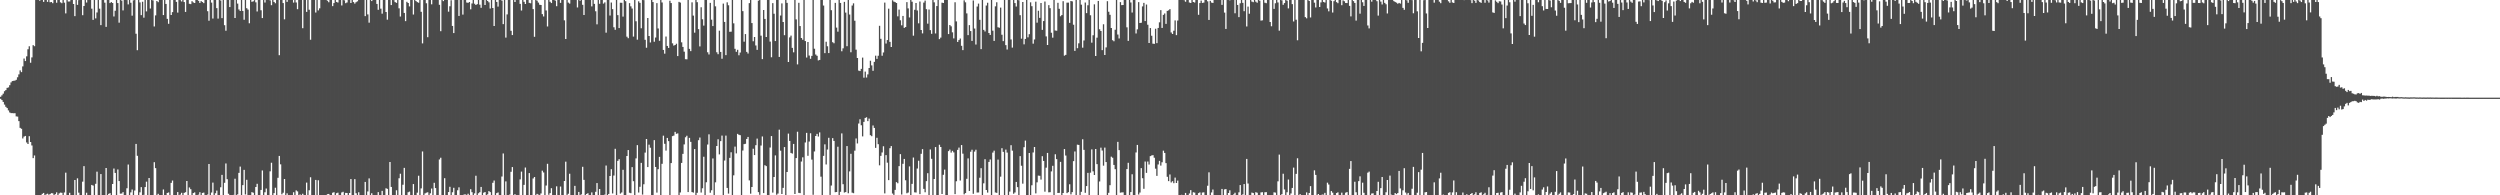 <svg xmlns="http://www.w3.org/2000/svg" width="1920" height="150"><path d="M0 74.329h1v1.566H0zM1 73.233h1v3.614H1zM2 71.947h1v6.345H2zM3 70.042h1v10.314H3zM4 69.168h1v12.854H4zM5 67.461h1v15.532H5zM6 67.099h1v17.684H6zM7 65.408h1v20.966H7zM8 63.277h1v23.594H8zM9 62.265h1v24.630H9zM10 62.043h1v24.960H10zM11 61.880h1v25.047H11zM12 61.267h1v28.125H12zM13 59.363h1v30.204H13zM14 57.120h1v35.930H14zM15 54.066h1v44.115H15zM16 55.387h1v43.539H16zM17 50.997h1v55.319H17zM18 44.952h1v59.943H18zM19 46.884h1v57.503H19zM20 43.238h1v66.191H20zM21 37.832h1v72.767H21zM22 35.543h1v69.064H22zM23 48.191h1v60.888H23zM24 44.057h1v67.645H24zM25 34.671h1v86.773H25zM26 35.497h1v83.891H26zM27 0.000h1v150.000H27zM28 0.000h1v150.000H28zM29 0.000h1v150.000H29zM30 0.515h1v149.485H30zM31 0.000h1v150.000H31zM32 0.000h1v148.856H32zM33 1.410h1v146.741H33zM34 0.000h1v150.000H34zM35 0.016h1v149.274H35zM36 1.421h1v147.324H36zM37 0.000h1v149.581H37zM38 1.723h1v147.352H38zM39 1.513h1v146.839H39zM40 2.472h1v146.013H40zM41 0.000h1v150.000H41zM42 0.000h1v149.135H42zM43 2.094h1v145.637H43zM44 0.000h1v150.000H44zM45 0.000h1v148.526H45zM46 1.804h1v146.118H46zM47 2.460h1v145.603H47zM48 0.000h1v150.000H48zM49 2.035h1v145.775H49zM50 10.300h1v122.321H50zM51 0.000h1v150.000H51zM52 1.183h1v148.817H52zM53 1.103h1v146.960H53zM54 0.000h1v150.000H54zM55 0.000h1v150.000H55zM56 3.081h1v146.919H56zM57 12.380h1v125.859H57zM58 0.000h1v150.000H58zM59 3.763h1v133.200H59zM60 0.080h1v147.903H60zM61 0.000h1v150.000H61zM62 0.000h1v150.000H62zM63 11.652h1v127.846H63zM64 4.603h1v122.975H64zM65 0.000h1v150.000H65zM66 1.936h1v146.100H66zM67 0.000h1v150.000H67zM68 0.000h1v150.000H68zM69 0.000h1v150.000H69zM70 6.665h1v135.344H70zM71 15.250h1v127.267H71zM72 0.000h1v150.000H72zM73 14.133h1v127.041H73zM74 9.565h1v122.257H74zM75 0.000h1v150.000H75zM76 6.658h1v143.115H76zM77 19.279h1v114.413H77zM78 0.000h1v150.000H78zM79 0.000h1v150.000H79zM80 2.046h1v147.954H80zM81 20.631h1v108.389H81zM82 0.000h1v150.000H82zM83 0.000h1v148.899H83zM84 2.348h1v146.001H84zM85 1.602h1v148.398H85zM86 2.319h1v138.988H86zM87 12.648h1v116.786H87zM88 8.244h1v124.584H88zM89 0.000h1v150.000H89zM90 2.351h1v127.786H90zM91 17.404h1v121.648H91zM92 0.000h1v148.748H92zM93 0.478h1v148.141H93zM94 7.986h1v139.572H94zM95 0.000h1v150.000H95zM96 0.000h1v150.000H96zM97 0.027h1v144.566H97zM98 3.371h1v123.016H98zM99 0.000h1v150.000H99zM100 2.122h1v145.656H100zM101 12.044h1v133.536H101zM102 0.275h1v149.725H102zM103 0.000h1v146.333H103zM104 25.923h1v84.600H104zM105 38.532h1v81.147H105zM106 0.000h1v150.000H106zM107 1.861h1v145.850H107zM108 11.611h1v132.124H108zM109 1.357h1v148.643H109zM110 13.559h1v136.116H110zM111 0.000h1v143.664H111zM112 8.773h1v130.751H112zM113 0.000h1v150.000H113zM114 0.000h1v136.715H114zM115 6.555h1v143.445H115zM116 0.000h1v150.000H116zM117 0.311h1v149.689H117zM118 20.316h1v104.230H118zM119 11.835h1v117.306H119zM120 0.762h1v149.238H120zM121 1.685h1v147.153H121zM122 0.000h1v150.000H122zM123 0.000h1v150.000H123zM124 0.000h1v150.000H124zM125 11.591h1v133.905H125zM126 0.000h1v150.000H126zM127 2.996h1v147.004H127zM128 14.500h1v133.665H128zM129 18.295h1v129.520H129zM130 0.000h1v150.000H130zM131 11.540h1v128.911H131zM132 9.313h1v129.359H132zM133 0.000h1v150.000H133zM134 0.000h1v150.000H134zM135 1.433h1v148.567H135zM136 9.679h1v137.853H136zM137 0.000h1v150.000H137zM138 0.119h1v149.332H138zM139 1.140h1v146.931H139zM140 0.000h1v150.000H140zM141 1.607h1v146.530H141zM142 9.169h1v138.430H142zM143 0.000h1v139.016H143zM144 0.000h1v150.000H144zM145 2.937h1v141.039H145zM146 3.177h1v142.131H146zM147 0.929h1v149.071H147zM148 1.868h1v146.404H148zM149 2.289h1v145.459H149zM150 0.000h1v150.000H150zM151 0.000h1v150.000H151zM152 0.591h1v148.938H152zM153 2.277h1v145.335H153zM154 0.861h1v149.139H154zM155 1.568h1v146.624H155zM156 2.428h1v145.473H156zM157 0.000h1v150.000H157zM158 0.000h1v150.000H158zM159 8.590h1v140.797H159zM160 15.930h1v110.027H160zM161 0.000h1v150.000H161zM162 2.012h1v145.866H162zM163 14.220h1v126.024H163zM164 0.000h1v150.000H164zM165 0.000h1v148.441H165zM166 6.253h1v140.112H166zM167 14.294h1v135.706H167zM168 0.000h1v150.000H168zM169 0.348h1v143.449H169zM170 13.943h1v120.339H170zM171 0.000h1v150.000H171zM172 19.334h1v121.053H172zM173 23.591h1v101.932H173zM174 0.000h1v137.606H174zM175 0.000h1v148.805H175zM176 5.404h1v144.596H176zM177 0.000h1v150.000H177zM178 0.000h1v150.000H178zM179 0.000h1v149.657H179zM180 13.836h1v123.449H180zM181 0.000h1v150.000H181zM182 2.774h1v146.526H182zM183 7.251h1v125.518H183zM184 8.469h1v119.487H184zM185 0.000h1v150.000H185zM186 8.416h1v133.770H186zM187 15.143h1v115.335H187zM188 0.000h1v149.357H188zM189 6.290h1v131.778H189zM190 7.397h1v142.603H190zM191 17.855h1v132.145H191zM192 0.000h1v150.000H192zM193 1.389h1v146.194H193zM194 1.030h1v146.995H194zM195 0.126h1v149.874H195zM196 1.806h1v141.831H196zM197 8.796h1v132.346H197zM198 0.000h1v150.000H198zM199 0.000h1v150.000H199zM200 7.871h1v137.984H200zM201 13.891h1v117.011H201zM202 0.000h1v150.000H202zM203 1.948h1v145.708H203zM204 0.000h1v144.786H204zM205 0.000h1v150.000H205zM206 0.000h1v150.000H206zM207 0.302h1v131.288H207zM208 3.985h1v121.018H208zM209 0.000h1v150.000H209zM210 1.467h1v146.855H210zM211 2.506h1v141.662H211zM212 0.000h1v150.000H212zM213 0.000h1v136.560H213zM214 42.380h1v77.400H214zM215 0.000h1v126.218H215zM216 0.000h1v149.236H216zM217 2.362h1v145.656H217zM218 14.843h1v122.618H218zM219 0.000h1v150.000H219zM220 1.435h1v147.066H220zM221 0.000h1v150.000H221zM222 0.000h1v150.000H222zM223 0.000h1v150.000H223zM224 0.000h1v150.000H224zM225 1.973h1v145.697H225zM226 0.000h1v150.000H226zM227 1.868h1v144.360H227zM228 7.066h1v139.909H228zM229 0.000h1v150.000H229zM230 0.000h1v149.334H230zM231 0.000h1v150.000H231zM232 21.648h1v127.119H232zM233 0.000h1v150.000H233zM234 0.000h1v149.995H234zM235 9.107h1v131.110H235zM236 0.000h1v150.000H236zM237 7.459h1v138.663H237zM238 30.524h1v105.617H238zM239 0.000h1v150.000H239zM240 0.000h1v150.000H240zM241 0.000h1v150.000H241zM242 9.645h1v128.535H242zM243 0.000h1v150.000H243zM244 8.009h1v130.449H244zM245 6.386h1v143.614H245zM246 0.000h1v150.000H246zM247 0.000h1v150.000H247zM248 0.000h1v150.000H248zM249 0.000h1v150.000H249zM250 0.000h1v150.000H250zM251 0.577h1v148.565H251zM252 1.733h1v147.192H252zM253 0.000h1v150.000H253zM254 0.000h1v149.799H254zM255 4.694h1v143.321H255zM256 2.369h1v145.237H256zM257 0.000h1v150.000H257zM258 1.483h1v146.899H258zM259 1.968h1v146.001H259zM260 0.000h1v150.000H260zM261 0.000h1v150.000H261zM262 4.195h1v143.600H262zM263 0.000h1v147.283H263zM264 0.266h1v149.734H264zM265 2.474h1v145.667H265zM266 1.884h1v146.336H266zM267 0.000h1v150.000H267zM268 0.000h1v148.206H268zM269 2.319h1v135.193H269zM270 0.000h1v150.000H270zM271 1.609h1v148.391H271zM272 2.788h1v134.777H272zM273 1.712h1v146.727H273zM274 1.009h1v148.991H274zM275 0.000h1v147.654H275zM276 0.000h1v150.000H276zM277 0.000h1v150.000H277zM278 0.000h1v149.895H278zM279 0.000h1v149.947H279zM280 12.401h1v127.329H280zM281 0.000h1v150.000H281zM282 11.050h1v135.997H282zM283 17.400h1v119.616H283zM284 0.000h1v149.769H284zM285 0.840h1v147.597H285zM286 0.000h1v150.000H286zM287 0.000h1v150.000H287zM288 0.000h1v150.000H288zM289 3.044h1v146.956H289zM290 7.542h1v140.025H290zM291 0.000h1v150.000H291zM292 6.638h1v143.362H292zM293 10.508h1v136.084H293zM294 0.000h1v150.000H294zM295 0.000h1v150.000H295zM296 9.201h1v135.381H296zM297 15.097h1v129.948H297zM298 0.000h1v150.000H298zM299 0.000h1v124.396H299zM300 3.909h1v139.634H300zM301 0.000h1v150.000H301zM302 0.085h1v149.915H302zM303 1.662h1v148.185H303zM304 2.216h1v143.932H304zM305 0.000h1v150.000H305zM306 6.420h1v130.476H306zM307 12.714h1v120.693H307zM308 0.000h1v150.000H308zM309 0.000h1v141.888H309zM310 9.938h1v118.965H310zM311 16.212h1v133.788H311zM312 1.385h1v148.615H312zM313 2.328h1v145.356H313zM314 4.921h1v142.241H314zM315 0.000h1v150.000H315zM316 0.000h1v150.000H316zM317 11.163h1v130.204H317zM318 0.000h1v150.000H318zM319 0.801h1v149.178H319zM320 1.659h1v146.303H320zM321 2.117h1v132.859H321zM322 0.000h1v150.000H322zM323 9.064h1v135.649H323zM324 33.346h1v82.992H324zM325 0.000h1v150.000H325zM326 0.000h1v148.526H326zM327 2.522h1v145.445H327zM328 28.580h1v119.076H328zM329 0.000h1v150.000H329zM330 0.000h1v148.487H330zM331 3.349h1v141.428H331zM332 0.000h1v150.000H332zM333 0.000h1v140.387H333zM334 0.000h1v144.413H334zM335 0.000h1v150.000H335zM336 0.000h1v150.000H336zM337 3.687h1v118.780H337zM338 23.971h1v97.166H338zM339 0.000h1v150.000H339zM340 0.865h1v149.135H340zM341 0.000h1v136.839H341zM342 0.000h1v150.000H342zM343 0.000h1v150.000H343zM344 8.942h1v138.583H344zM345 4.832h1v138.615H345zM346 0.188h1v149.812H346zM347 19.894h1v127.782H347zM348 25.374h1v118.833H348zM349 0.000h1v150.000H349zM350 0.000h1v150.000H350zM351 0.000h1v146.148H351zM352 12.254h1v131.609H352zM353 0.000h1v150.000H353zM354 0.000h1v150.000H354zM355 11.190h1v138.810H355zM356 0.000h1v149.339H356zM357 0.000h1v149.332H357zM358 1.955h1v147.940H358zM359 2.227h1v146.558H359zM360 1.529h1v148.471H360zM361 7.146h1v138.158H361zM362 2.673h1v144.921H362zM363 0.000h1v150.000H363zM364 2.868h1v145.653H364zM365 3.822h1v131.142H365zM366 3.163h1v146.837H366zM367 0.000h1v148.430H367zM368 3.573h1v144.024H368zM369 5.983h1v137.597H369zM370 0.000h1v150.000H370zM371 0.000h1v148.002H371zM372 3.857h1v143.621H372zM373 0.000h1v150.000H373zM374 0.707h1v148.576H374zM375 1.806h1v144.921H375zM376 6.541h1v141.025H376zM377 0.000h1v150.000H377zM378 6.123h1v134.253H378zM379 19.954h1v118.689H379zM380 0.000h1v150.000H380zM381 1.501h1v146.848H381zM382 5.070h1v142.747H382zM383 0.000h1v149.929H383zM384 0.000h1v150.000H384zM385 0.444h1v135.154H385zM386 18.549h1v99.329H386zM387 0.000h1v150.000H387zM388 28.871h1v110.426H388zM389 11.050h1v138.950H389zM390 0.000h1v150.000H390zM391 0.000h1v149.375H391zM392 23.671h1v108.277H392zM393 26.917h1v101.385H393zM394 0.000h1v150.000H394zM395 1.513h1v147.649H395zM396 0.000h1v150.000H396zM397 0.000h1v150.000H397zM398 0.000h1v150.000H398zM399 2.962h1v134.822H399zM400 8.098h1v123.696H400zM401 0.000h1v150.000H401zM402 1.380h1v140.611H402zM403 3.076h1v125.575H403zM404 0.000h1v150.000H404zM405 0.000h1v150.000H405zM406 2.216h1v130.707H406zM407 2.499h1v147.501H407zM408 0.000h1v150.000H408zM409 7.036h1v130.021H409zM410 28.262h1v107.677H410zM411 0.000h1v150.000H411zM412 0.515h1v148.382H412zM413 1.994h1v147.505H413zM414 3.632h1v146.368H414zM415 3.841h1v144.761H415zM416 10.851h1v120.204H416zM417 12.659h1v119.799H417zM418 0.000h1v150.000H418zM419 8.031h1v134.450H419zM420 20.320h1v105.495H420zM421 0.000h1v149.588H421zM422 1.341h1v146.963H422zM423 2.355h1v142.177H423zM424 0.000h1v150.000H424zM425 0.000h1v150.000H425zM426 0.476h1v149.524H426zM427 4.756h1v138.368H427zM428 0.000h1v150.000H428zM429 0.000h1v150.000H429zM430 2.195h1v141.044H430zM431 0.000h1v150.000H431zM432 0.000h1v150.000H432zM433 15.607h1v123.390H433zM434 29.954h1v94.225H434zM435 0.000h1v149.730H435zM436 2.010h1v146.786H436zM437 2.785h1v130.625H437zM438 0.000h1v150.000H438zM439 0.000h1v150.000H439zM440 0.000h1v150.000H440zM441 0.000h1v142.730H441zM442 0.000h1v150.000H442zM443 5.724h1v144.276H443zM444 0.000h1v147.384H444zM445 0.572h1v149.428H445zM446 0.000h1v149.300H446zM447 3.692h1v124.401H447zM448 11.506h1v126.608H448zM449 0.000h1v150.000H449zM450 0.000h1v148.922H450zM451 0.000h1v148.377H451zM452 0.000h1v150.000H452zM453 0.000h1v150.000H453zM454 4.889h1v142.854H454zM455 0.000h1v150.000H455zM456 2.966h1v147.034H456zM457 8.633h1v138.661H457zM458 18.674h1v121.914H458zM459 0.000h1v150.000H459zM460 2.907h1v142.243H460zM461 0.000h1v150.000H461zM462 0.000h1v150.000H462zM463 2.747h1v147.253H463zM464 1.826h1v147.608H464zM465 25.081h1v102.028H465zM466 0.000h1v150.000H466zM467 0.000h1v148.920H467zM468 11.916h1v123.255H468zM469 1.927h1v128.031H469zM470 7.029h1v141.573H470zM471 20.924h1v113.905H471zM472 22.881h1v91.410H472zM473 0.000h1v150.000H473zM474 11.636h1v111.902H474zM475 21.552h1v100.712H475zM476 2.122h1v146.539H476zM477 2.154h1v145.669H477zM478 12.746h1v117.640H478zM479 0.000h1v150.000H479zM480 0.909h1v149.091H480zM481 28.136h1v91.694H481zM482 29.324h1v85.914H482zM483 2.392h1v145.612H483zM484 4.864h1v143.513H484zM485 6.562h1v121.785H485zM486 28.107h1v111.037H486zM487 0.000h1v150.000H487zM488 16.317h1v105.321H488zM489 30.441h1v81.016H489zM490 1.032h1v146.809H490zM491 2.190h1v141.291H491zM492 21.716h1v103.351H492zM493 0.000h1v149.451H493zM494 0.089h1v141.435H494zM495 30.581h1v86.603H495zM496 36.683h1v70.082H496zM497 13.845h1v114.479H497zM498 27.640h1v83.458H498zM499 32.600h1v80.861H499zM500 0.000h1v150.000H500zM501 1.598h1v148.402H501zM502 32.043h1v75.575H502zM503 28.832h1v99.398H503zM504 2.419h1v145.482H504zM505 21.856h1v108.080H505zM506 31.316h1v89.149H506zM507 0.000h1v150.000H507zM508 1.891h1v123.904H508zM509 38.372h1v65.809H509zM510 41.208h1v69.213H510zM511 28.059h1v87.622H511zM512 35.268h1v70.668H512zM513 36.818h1v71.563H513zM514 0.577h1v149.423H514zM515 2.346h1v122.895H515zM516 33.286h1v71.252H516zM517 35.012h1v69.153H517zM518 34.568h1v66.681H518zM519 33.588h1v69.185H519zM520 43.073h1v59.375H520zM521 1.444h1v148.556H521zM522 1.987h1v145.816H522zM523 32.522h1v92.609H523zM524 36.024h1v82.131H524zM525 39.668h1v71.229H525zM526 45.486h1v59.920H526zM527 45.577h1v58.645H527zM528 0.000h1v147.526H528zM529 37.539h1v68.324H529zM530 39.276h1v69.673H530zM531 1.797h1v145.713H531zM532 12.005h1v135.910H532zM533 25.072h1v89.412H533zM534 0.000h1v150.000H534zM535 1.703h1v146.352H535zM536 22.394h1v85.276H536zM537 35.621h1v70.016H537zM538 5.587h1v142.271H538zM539 14.795h1v129.801H539zM540 19.675h1v100.707H540zM541 0.000h1v150.000H541zM542 0.000h1v140.000H542zM543 40.146h1v70.865H543zM544 41.821h1v61.327H544zM545 2.213h1v145.786H545zM546 15.111h1v131.037H546zM547 20.020h1v101.691H547zM548 0.000h1v150.000H548zM549 4.848h1v135.170H549zM550 40.137h1v71.966H550zM551 41.645h1v65.335H551zM552 23.557h1v95.040H552zM553 39.901h1v68.485H553zM554 45.119h1v59.020H554zM555 2.749h1v147.251H555zM556 16.864h1v106.416H556zM557 42.366h1v61.781H557zM558 1.810h1v142.504H558zM559 4.035h1v144.626H559zM560 24.447h1v96.802H560zM561 24.303h1v92.621H561zM562 0.000h1v150.000H562zM563 17.912h1v116.738H563zM564 37.475h1v75.111H564zM565 39.766h1v78.025H565zM566 38.267h1v64.562H566zM567 42.453h1v61.099H567zM568 40.347h1v63.470H568zM569 0.000h1v150.000H569zM570 8.562h1v107.065H570zM571 32.025h1v78.675H571zM572 26.138h1v84.280H572zM573 39.830h1v66.883H573zM574 41.121h1v64.058H574zM575 2.401h1v136.148H575zM576 0.000h1v148.737H576zM577 17.722h1v125.885H577zM578 31.689h1v82.534H578zM579 28.402h1v90.703H579zM580 34.911h1v76.610H580zM581 38.276h1v68.153H581zM582 0.510h1v147.050H582zM583 0.000h1v149.622H583zM584 27.388h1v84.385H584zM585 45.399h1v59.403H585zM586 7.681h1v140.586H586zM587 14.520h1v112.337H587zM588 28.411h1v99.165H588zM589 0.000h1v150.000H589zM590 0.000h1v150.000H590zM591 31.959h1v81.323H591zM592 43.993h1v60.499H592zM593 2.406h1v145.537H593zM594 10.540h1v125.392H594zM595 31.535h1v87.830H595zM596 0.000h1v149.574H596zM597 0.000h1v148.656H597zM598 43.737h1v55.857H598zM599 11.922h1v103.804H599zM600 2.616h1v146.363H600zM601 16.882h1v127.409H601zM602 27.058h1v85.875H602zM603 0.000h1v150.000H603zM604 2.188h1v129.901H604zM605 47.605h1v55.006H605zM606 28.702h1v79.519H606zM607 27.328h1v90.130H607zM608 36.786h1v81.204H608zM609 40.199h1v70.362H609zM610 0.000h1v148.968H610zM611 14.905h1v106.507H611zM612 49.480h1v51.675H612zM613 2.151h1v145.990H613zM614 20.034h1v128.288H614zM615 29.201h1v94.843H615zM616 30.503h1v90.320H616zM617 0.000h1v150.000H617zM618 31.522h1v77.874H618zM619 44.167h1v57.896H619zM620 32.254h1v87.384H620zM621 42.666h1v66.043H621zM622 45.142h1v57.217H622zM623 42.892h1v79.659H623zM624 0.000h1v149.588H624zM625 37.443h1v78.867H625zM626 41.876h1v62.568H626zM627 42.870h1v59.959H627zM628 46.397h1v58.437H628zM629 46.012h1v55.658H629zM630 0.000h1v135.699H630zM631 0.000h1v150.000H631zM632 4.234h1v115.484H632zM633 40.784h1v70.078H633zM634 32.048h1v94.260H634zM635 35.543h1v79.284H635zM636 40.734h1v65.104H636zM637 0.000h1v149.707H637zM638 7.823h1v134.685H638zM639 32.403h1v73.678H639zM640 33.213h1v75.033H640zM641 2.195h1v145.395H641zM642 21.183h1v126.295H642zM643 24.316h1v88.388H643zM644 0.000h1v150.000H644zM645 2.275h1v145.047H645zM646 39.359h1v63.081H646zM647 37.104h1v104.338H647zM648 1.433h1v146.427H648zM649 9.666h1v137.826H649zM650 35.463h1v76.731H650zM651 0.000h1v148.425H651zM652 11.135h1v120.476H652zM653 40.125h1v78.018H653zM654 4.266h1v143.697H654zM655 2.579h1v145.798H655zM656 15.903h1v99.794H656zM657 38.143h1v68.208H657zM658 44.536h1v65.624H658zM659 54.197h1v40.668H659zM660 54.597h1v36.986H660zM661 52.869h1v43.339H661zM662 44.220h1v60.533H662zM663 59.626h1v33.971H663zM664 54.977h1v35.603H664zM665 59.555h1v30.510H665zM666 57.145h1v35.903H666zM667 52.224h1v38.881H667zM668 46.637h1v57.205H668zM669 50.201h1v54.383H669zM670 54.355h1v42.000H670zM671 47.520h1v50.714H671zM672 42.755h1v70.810H672zM673 45.211h1v60.636H673zM674 42.826h1v67.936H674zM675 19.803h1v107.180H675zM676 29.807h1v89.874H676zM677 42.812h1v74.289H677zM678 40.308h1v72.044H678zM679 1.989h1v146.521H679zM680 33.435h1v85.727H680zM681 30.753h1v94.180H681zM682 6.658h1v131.691H682zM683 32.178h1v81.664H683zM684 36.097h1v76.075H684zM685 0.192h1v148.444H685zM686 1.227h1v148.462H686zM687 1.643h1v144.168H687zM688 2.298h1v137.583H688zM689 12.518h1v128.231H689zM690 7.363h1v120.222H690zM691 15.587h1v102.783H691zM692 19.478h1v129.934H692zM693 12.238h1v113.575H693zM694 21.405h1v100.648H694zM695 20.789h1v117.652H695zM696 1.614h1v146.800H696zM697 6.429h1v141.437H697zM698 13.438h1v114.353H698zM699 0.000h1v150.000H699zM700 1.321h1v139.890H700zM701 27.370h1v93.614H701zM702 7.539h1v140.149H702zM703 2.316h1v145.573H703zM704 8.025h1v121.433H704zM705 17.928h1v105.493H705zM706 1.163h1v147.906H706zM707 23.023h1v95.072H707zM708 25.660h1v88.874H708zM709 2.010h1v143.046H709zM710 0.444h1v147.228H710zM711 7.061h1v132.051H711zM712 18.153h1v114.857H712zM713 7.343h1v142.657H713zM714 23.142h1v91.639H714zM715 25.951h1v95.990H715zM716 0.000h1v150.000H716zM717 1.785h1v135.711H717zM718 25.697h1v87.239H718zM719 4.658h1v145.342H719zM720 0.000h1v150.000H720zM721 30.075h1v81.092H721zM722 28.853h1v84.042H722zM723 2.046h1v146.956H723zM724 2.328h1v131.941H724zM725 0.000h1v130.270H725zM726 0.000h1v150.000H726zM727 0.000h1v149.741H727zM728 26.170h1v89.901H728zM729 19.194h1v95.722H729zM730 20.226h1v96.949H730zM731 24.820h1v90.993H731zM732 29.485h1v87.560H732zM733 1.758h1v147.320H733zM734 16.436h1v122.765H734zM735 32.185h1v82.895H735zM736 30.791h1v82.573H736zM737 29.583h1v109.050H737zM738 35.175h1v76.221H738zM739 38.503h1v79.494H739zM740 0.261h1v148.991H740zM741 1.790h1v146.505H741zM742 10.293h1v127.034H742zM743 26.969h1v94.660H743zM744 19.327h1v127.313H744zM745 23.861h1v92.678H745zM746 31.414h1v83.596H746zM747 0.341h1v148.517H747zM748 21.918h1v94.525H748zM749 34.220h1v80.797H749zM750 5.026h1v142.843H750zM751 2.788h1v145.035H751zM752 15.202h1v121.284H752zM753 37.733h1v91.422H753zM754 0.000h1v150.000H754zM755 22.916h1v117.862H755zM756 24.156h1v98.125H756zM757 4.257h1v141.641H757zM758 2.101h1v145.830H758zM759 25.326h1v99.020H759zM760 26.804h1v95.683H760zM761 0.000h1v150.000H761zM762 23.550h1v93.639H762zM763 31.439h1v84.260H763zM764 4.852h1v142.957H764zM765 1.756h1v146.349H765zM766 20.929h1v101.641H766zM767 21.279h1v128.524H767zM768 5.832h1v129.842H768zM769 26.685h1v87.157H769zM770 31.567h1v85.047H770zM771 0.000h1v150.000H771zM772 34.678h1v80.236H772zM773 38.047h1v79.153H773zM774 0.000h1v150.000H774zM775 0.000h1v147.130H775zM776 30.293h1v81.197H776zM777 36.555h1v79.133H777zM778 0.000h1v148.801H778zM779 2.335h1v145.502H779zM780 5.006h1v134.722H780zM781 0.000h1v143.706H781zM782 0.185h1v149.815H782zM783 11.682h1v108.203H783zM784 29.702h1v97.576H784zM785 1.561h1v139.487H785zM786 34.069h1v78.988H786zM787 29.903h1v78.054H787zM788 0.000h1v150.000H788zM789 28.665h1v121.335H789zM790 26.278h1v91.220H790zM791 1.810h1v148.190H791zM792 4.742h1v137.558H792zM793 33.513h1v83.577H793zM794 30.327h1v82.573H794zM795 1.282h1v147.244H795zM796 17.413h1v122.619H796zM797 8.265h1v126.594H797zM798 13.735h1v121.293H798zM799 2.284h1v135.630H799zM800 22.913h1v97.047H800zM801 16.177h1v107.407H801zM802 1.186h1v146.006H802zM803 27.956h1v100.799H803zM804 34.557h1v82.905H804zM805 3.937h1v143.754H805zM806 6.283h1v141.346H806zM807 25.143h1v106.468H807zM808 28.905h1v98.439H808zM809 0.000h1v150.000H809zM810 23.456h1v95.033H810zM811 23.582h1v98.620H811zM812 2.151h1v146.072H812zM813 6.747h1v141.383H813zM814 12.495h1v111.799H814zM815 11.581h1v138.419H815zM816 0.902h1v147.336H816zM817 42.739h1v71.740H817zM818 42.128h1v77.306H818zM819 2.046h1v146.269H819zM820 2.005h1v145.560H820zM821 17.562h1v123.946H821zM822 0.758h1v148.558H822zM823 1.053h1v146.525H823zM824 18.974h1v104.754H824zM825 39.072h1v77.269H825zM826 0.000h1v150.000H826zM827 37.026h1v74.097H827zM828 33.277h1v78.052H828zM829 0.000h1v150.000H829zM830 3.561h1v143.765H830zM831 36.617h1v70.362H831zM832 31.064h1v84.042H832zM833 1.964h1v146.123H833zM834 10.085h1v132.822H834zM835 4.063h1v128.677H835zM836 0.000h1v150.000H836zM837 11.710h1v120.895H837zM838 32.778h1v81.959H838zM839 27.070h1v104.507H839zM840 3.339h1v131.069H840zM841 42.995h1v71.421H841zM842 28.915h1v97.134H842zM843 0.698h1v149.302H843zM844 22.462h1v116.899H844zM845 23.783h1v89.634H845zM846 38.516h1v77.116H846zM847 18.620h1v108.622H847zM848 42.245h1v71.133H848zM849 36.424h1v88.062H849zM850 0.927h1v149.073H850zM851 8.993h1v139.082H851zM852 11.385h1v130.845H852zM853 21.494h1v98.803H853zM854 30.849h1v90.314H854zM855 31.696h1v94.992H855zM856 22.849h1v107.105H856zM857 0.000h1v150.000H857zM858 26.502h1v82.431H858zM859 29.521h1v85.784H859zM860 1.614h1v146.363H860zM861 3.928h1v143.825H861zM862 3.845h1v143.854H862zM863 0.000h1v150.000H863zM864 0.000h1v150.000H864zM865 20.991h1v108.828H865zM866 31.407h1v93.607H866zM867 0.000h1v150.000H867zM868 1.897h1v145.617H868zM869 9.638h1v124.216H869zM870 0.000h1v150.000H870zM871 0.000h1v150.000H871zM872 25.692h1v91.412H872zM873 22.524h1v88.761H873zM874 1.653h1v147.775H874zM875 17.651h1v130.213H875zM876 17.443h1v111.673H876zM877 4.889h1v131.945H877zM878 2.225h1v142.767H878zM879 16.173h1v107.910H879zM880 3.486h1v129.288H880zM881 18.979h1v105.067H881zM882 33.014h1v93.365H882zM883 21.558h1v98.331H883zM884 27.427h1v91.973H884zM885 33.549h1v85.617H885zM886 33.696h1v87.427H886zM887 22.089h1v107.448H887zM888 33.108h1v101.937H888zM889 21.455h1v104.878H889zM890 17.157h1v106.388H890zM891 7.787h1v119.373H891zM892 21.437h1v103.195H892zM893 11.410h1v104.280H893zM894 10.345h1v107.127H894zM895 18.343h1v106.940H895zM896 8.361h1v127.411H896zM897 7.919h1v131.211H897zM898 7.001h1v127.013H898zM899 24.928h1v115.223H899zM900 26.095h1v113.067H900zM901 23.618h1v117.089H901zM902 15.674h1v120.730H902zM903 26.962h1v113.578H903zM904 15.745h1v122.976H904zM905 0.000h1v149.757H905zM906 0.000h1v150.000H906zM907 0.000h1v149.602H907zM908 0.000h1v150.000H908zM909 0.144h1v149.856H909zM910 1.355h1v146.805H910zM911 0.000h1v150.000H911zM912 0.000h1v150.000H912zM913 1.925h1v146.656H913zM914 2.287h1v143.747H914zM915 0.000h1v150.000H915zM916 1.554h1v146.102H916zM917 1.932h1v145.985H917zM918 0.000h1v150.000H918zM919 0.000h1v150.000H919zM920 11.353h1v136.965H920zM921 2.364h1v145.411H921zM922 0.453h1v149.547H922zM923 2.234h1v145.644H923zM924 2.019h1v145.699H924zM925 0.000h1v150.000H925zM926 0.000h1v150.000H926zM927 1.028h1v141.611H927zM928 15.328h1v117.013H928zM929 0.671h1v149.329H929zM930 2.014h1v145.814H930zM931 2.238h1v143.346H931zM932 0.000h1v150.000H932zM933 0.000h1v150.000H933zM934 0.000h1v150.000H934zM935 0.000h1v150.000H935zM936 0.000h1v150.000H936zM937 0.000h1v150.000H937zM938 3.726h1v141.357H938zM939 0.000h1v150.000H939zM940 9.700h1v135.766H940zM941 22.218h1v122.976H941zM942 0.000h1v150.000H942zM943 0.000h1v148.219H943zM944 0.272h1v145.891H944zM945 0.000h1v150.000H945zM946 0.000h1v150.000H946zM947 0.000h1v149.320H947zM948 10.183h1v137.819H948zM949 0.000h1v150.000H949zM950 3.790h1v146.210H950zM951 13.168h1v134.569H951zM952 2.515h1v139.609H952zM953 0.000h1v150.000H953zM954 2.193h1v147.100H954zM955 8.604h1v132.772H955zM956 0.000h1v150.000H956zM957 20.302h1v101.758H957zM958 5.072h1v135.903H958zM959 10.540h1v139.460H959zM960 0.000h1v150.000H960zM961 1.247h1v146.645H961zM962 1.707h1v146.574H962zM963 0.000h1v150.000H963zM964 1.261h1v146.358H964zM965 2.124h1v145.901H965zM966 0.000h1v150.000H966zM967 0.506h1v149.494H967zM968 15.802h1v131.941H968zM969 15.603h1v132.017H969zM970 0.000h1v150.000H970zM971 2.103h1v145.555H971zM972 2.477h1v145.088H972zM973 0.000h1v150.000H973zM974 0.000h1v150.000H974zM975 16.896h1v133.028H975zM976 20.151h1v129.849H976zM977 0.000h1v150.000H977zM978 6.814h1v140.904H978zM979 2.518h1v145.413H979zM980 0.000h1v150.000H980zM981 1.881h1v137.368H981zM982 23.566h1v95.184H982zM983 0.000h1v150.000H983zM984 0.279h1v148.862H984zM985 3.683h1v129.757H985zM986 2.364h1v143.168H986zM987 0.000h1v150.000H987zM988 0.515h1v147.166H988zM989 6.461h1v131.446H989zM990 0.000h1v150.000H990zM991 0.000h1v148.585H991zM992 3.181h1v141.167H992zM993 16.479h1v112.257H993zM994 0.000h1v150.000H994zM995 15.163h1v118.368H995zM996 30.913h1v90.616H996zM997 0.000h1v150.000H997zM998 0.000h1v149.071H998zM999 0.000h1v150.000H999zM1000 0.000h1v150.000H1000zM1001 0.000h1v150.000H1001zM1002 13.147h1v136.853H1002zM1003 14.099h1v133.644H1003zM1004 0.000h1v150.000H1004zM1005 0.719h1v147.485H1005zM1006 13.403h1v129.565H1006zM1007 0.000h1v150.000H1007zM1008 0.000h1v150.000H1008zM1009 2.035h1v128.798H1009zM1010 5.717h1v128.606H1010zM1011 0.000h1v150.000H1011zM1012 0.000h1v148.968H1012zM1013 5.372h1v144.628H1013zM1014 1.826h1v148.174H1014zM1015 0.000h1v149.393H1015zM1016 1.492h1v148.080H1016zM1017 1.925h1v146.184H1017zM1018 0.000h1v150.000H1018zM1019 6.498h1v133.811H1019zM1020 8.686h1v133.049H1020zM1021 0.000h1v150.000H1021zM1022 0.581h1v146.146H1022zM1023 9.652h1v138.329H1023zM1024 0.927h1v149.073H1024zM1025 0.000h1v150.000H1025zM1026 1.657h1v146.640H1026zM1027 2.458h1v145.230H1027zM1028 0.000h1v150.000H1028zM1029 0.000h1v150.000H1029zM1030 3.969h1v143.978H1030zM1031 0.325h1v149.675H1031zM1032 0.964h1v148.679H1032zM1033 2.289h1v145.674H1033zM1034 2.344h1v145.180H1034zM1035 0.000h1v150.000H1035zM1036 4.516h1v125.182H1036zM1037 12.586h1v111.110H1037zM1038 0.000h1v150.000H1038zM1039 0.872h1v148.881H1039zM1040 2.277h1v137.304H1040zM1041 15.804h1v131.850H1041zM1042 0.000h1v150.000H1042zM1043 0.000h1v139.128H1043zM1044 10.517h1v124.928H1044zM1045 0.000h1v150.000H1045zM1046 1.726h1v138.583H1046zM1047 4.548h1v143.539H1047zM1048 0.000h1v150.000H1048zM1049 0.000h1v150.000H1049zM1050 19.565h1v113.030H1050zM1051 21.787h1v109.998H1051zM1052 0.000h1v150.000H1052zM1053 1.298h1v147.356H1053zM1054 0.000h1v148.412H1054zM1055 0.000h1v150.000H1055zM1056 0.000h1v150.000H1056zM1057 0.918h1v145.754H1057zM1058 11.959h1v127.679H1058zM1059 0.000h1v150.000H1059zM1060 1.206h1v143.282H1060zM1061 3.438h1v132.492H1061zM1062 0.000h1v150.000H1062zM1063 2.216h1v147.784H1063zM1064 3.255h1v144.395H1064zM1065 10.339h1v127.917H1065zM1066 0.000h1v150.000H1066zM1067 0.000h1v134.843H1067zM1068 0.000h1v149.508H1068zM1069 0.000h1v150.000H1069zM1070 0.890h1v148.856H1070zM1071 1.483h1v146.780H1071zM1072 2.053h1v147.057H1072zM1073 2.868h1v145.388H1073zM1074 2.238h1v129.036H1074zM1075 2.783h1v141.978H1075zM1076 0.000h1v150.000H1076zM1077 6.029h1v140.130H1077zM1078 7.512h1v121.650H1078zM1079 0.000h1v147.864H1079zM1080 0.277h1v149.153H1080zM1081 2.140h1v146.040H1081zM1082 0.000h1v150.000H1082zM1083 0.000h1v150.000H1083zM1084 0.089h1v144.871H1084zM1085 10.169h1v118.002H1085zM1086 0.000h1v150.000H1086zM1087 0.000h1v150.000H1087zM1088 8.709h1v139.302H1088zM1089 29.162h1v103.031H1089zM1090 0.000h1v150.000H1090zM1091 39.448h1v90.836H1091zM1092 32.909h1v84.532H1092zM1093 0.146h1v149.854H1093zM1094 0.000h1v147.697H1094zM1095 10.318h1v137.153H1095zM1096 21.515h1v128.485H1096zM1097 0.000h1v150.000H1097zM1098 0.000h1v150.000H1098zM1099 0.000h1v150.000H1099zM1100 0.000h1v150.000H1100zM1101 2.062h1v137.995H1101zM1102 0.000h1v150.000H1102zM1103 0.000h1v150.000H1103zM1104 0.000h1v150.000H1104zM1105 1.266h1v135.768H1105zM1106 2.447h1v130.208H1106zM1107 0.000h1v150.000H1107zM1108 0.000h1v149.474H1108zM1109 0.000h1v150.000H1109zM1110 0.000h1v150.000H1110zM1111 0.000h1v150.000H1111zM1112 1.044h1v147.063H1112zM1113 2.131h1v145.454H1113zM1114 0.000h1v150.000H1114zM1115 1.918h1v145.843H1115zM1116 2.296h1v136.294H1116zM1117 0.000h1v150.000H1117zM1118 0.000h1v147.592H1118zM1119 0.000h1v150.000H1119zM1120 0.000h1v150.000H1120zM1121 0.000h1v150.000H1121zM1122 0.000h1v150.000H1122zM1123 0.000h1v147.878H1123zM1124 0.117h1v149.883H1124zM1125 0.000h1v150.000H1125zM1126 0.000h1v149.197H1126zM1127 0.000h1v150.000H1127zM1128 0.000h1v150.000H1128zM1129 0.110h1v148.899H1129zM1130 2.401h1v145.846H1130zM1131 0.000h1v150.000H1131zM1132 0.524h1v148.766H1132zM1133 2.200h1v145.459H1133zM1134 0.000h1v150.000H1134zM1135 0.355h1v149.645H1135zM1136 1.577h1v146.571H1136zM1137 2.200h1v145.489H1137zM1138 0.000h1v150.000H1138zM1139 0.000h1v149.263H1139zM1140 2.113h1v145.965H1140zM1141 0.000h1v150.000H1141zM1142 0.309h1v149.352H1142zM1143 1.994h1v141.847H1143zM1144 0.000h1v150.000H1144zM1145 0.000h1v150.000H1145zM1146 9.512h1v125.328H1146zM1147 9.945h1v120.757H1147zM1148 0.304h1v149.696H1148zM1149 1.371h1v146.878H1149zM1150 2.403h1v145.601H1150zM1151 0.948h1v149.052H1151zM1152 1.144h1v146.715H1152zM1153 3.506h1v144.063H1153zM1154 21.778h1v128.222H1154zM1155 0.000h1v150.000H1155zM1156 13.934h1v115.637H1156zM1157 4.248h1v122.414H1157zM1158 0.000h1v150.000H1158zM1159 1.751h1v143.964H1159zM1160 25.626h1v101.293H1160zM1161 33.788h1v90.874H1161zM1162 0.000h1v150.000H1162zM1163 1.270h1v147.411H1163zM1164 0.000h1v150.000H1164zM1165 0.000h1v150.000H1165zM1166 0.000h1v150.000H1166zM1167 12.401h1v135.386H1167zM1168 0.000h1v142.694H1168zM1169 0.000h1v150.000H1169zM1170 18.086h1v121.463H1170zM1171 19.249h1v117.613H1171zM1172 0.000h1v150.000H1172zM1173 2.525h1v144.392H1173zM1174 26.894h1v98.279H1174zM1175 0.000h1v145.116H1175zM1176 12.128h1v115.452H1176zM1177 3.724h1v142.472H1177zM1178 28.182h1v108.078H1178zM1179 0.000h1v150.000H1179zM1180 0.000h1v150.000H1180zM1181 1.735h1v147.542H1181zM1182 0.000h1v150.000H1182zM1183 0.000h1v150.000H1183zM1184 4.738h1v140.824H1184zM1185 8.041h1v135.846H1185zM1186 0.000h1v150.000H1186zM1187 6.857h1v140.591H1187zM1188 6.919h1v136.306H1188zM1189 0.000h1v150.000H1189zM1190 0.407h1v148.254H1190zM1191 5.571h1v142.062H1191zM1192 0.000h1v150.000H1192zM1193 0.000h1v150.000H1193zM1194 8.114h1v139.169H1194zM1195 12.092h1v119.265H1195zM1196 0.000h1v150.000H1196zM1197 0.682h1v148.130H1197zM1198 2.177h1v145.564H1198zM1199 0.000h1v150.000H1199zM1200 0.000h1v150.000H1200zM1201 5.965h1v119.606H1201zM1202 23.566h1v98.153H1202zM1203 0.000h1v150.000H1203zM1204 2.495h1v145.290H1204zM1205 2.417h1v145.459H1205zM1206 2.374h1v147.626H1206zM1207 0.000h1v150.000H1207zM1208 0.000h1v149.094H1208zM1209 15.559h1v122.339H1209zM1210 0.000h1v150.000H1210zM1211 3.438h1v143.024H1211zM1212 17.015h1v132.985H1212zM1213 0.000h1v150.000H1213zM1214 11.405h1v138.595H1214zM1215 14.971h1v112.925H1215zM1216 21.664h1v128.336H1216zM1217 0.000h1v148.533H1217zM1218 2.172h1v146.601H1218zM1219 0.000h1v150.000H1219zM1220 0.000h1v150.000H1220zM1221 5.779h1v144.221H1221zM1222 1.870h1v145.624H1222zM1223 0.000h1v150.000H1223zM1224 1.623h1v148.377H1224zM1225 16.997h1v121.950H1225zM1226 14.426h1v125.802H1226zM1227 0.000h1v150.000H1227zM1228 2.165h1v144.823H1228zM1229 16.653h1v127.659H1229zM1230 0.000h1v150.000H1230zM1231 0.000h1v148.368H1231zM1232 2.790h1v145.063H1232zM1233 29.317h1v117.956H1233zM1234 0.000h1v150.000H1234zM1235 1.202h1v148.636H1235zM1236 0.723h1v147.592H1236zM1237 0.000h1v150.000H1237zM1238 2.062h1v146.235H1238zM1239 6.072h1v141.641H1239zM1240 0.000h1v150.000H1240zM1241 0.000h1v150.000H1241zM1242 2.946h1v142.412H1242zM1243 13.019h1v122.518H1243zM1244 0.000h1v150.000H1244zM1245 1.948h1v146.210H1245zM1246 7.766h1v139.815H1246zM1247 0.000h1v150.000H1247zM1248 0.000h1v150.000H1248zM1249 1.904h1v148.096H1249zM1250 6.846h1v140.872H1250zM1251 0.000h1v150.000H1251zM1252 1.215h1v146.571H1252zM1253 2.168h1v145.864H1253zM1254 0.000h1v150.000H1254zM1255 0.000h1v149.444H1255zM1256 16.761h1v115.033H1256zM1257 18.368h1v121.234H1257zM1258 1.165h1v148.835H1258zM1259 1.044h1v146.944H1259zM1260 4.763h1v143.024H1260zM1261 0.000h1v150.000H1261zM1262 1.831h1v145.505H1262zM1263 0.000h1v149.206H1263zM1264 0.000h1v150.000H1264zM1265 0.000h1v150.000H1265zM1266 0.094h1v149.906H1266zM1267 16.203h1v127.137H1267zM1268 0.000h1v150.000H1268zM1269 4.179h1v130.865H1269zM1270 9.281h1v115.209H1270zM1271 0.000h1v150.000H1271zM1272 0.254h1v148.624H1272zM1273 0.799h1v149.201H1273zM1274 0.000h1v150.000H1274zM1275 0.000h1v150.000H1275zM1276 0.671h1v149.329H1276zM1277 13.843h1v115.349H1277zM1278 1.705h1v148.295H1278zM1279 0.348h1v140.071H1279zM1280 8.070h1v124.898H1280zM1281 2.543h1v130.073H1281zM1282 0.000h1v150.000H1282zM1283 4.733h1v135.406H1283zM1284 16.795h1v125.752H1284zM1285 1.176h1v148.824H1285zM1286 11.950h1v130.311H1286zM1287 0.481h1v146.358H1287zM1288 0.000h1v150.000H1288zM1289 0.000h1v150.000H1289zM1290 0.829h1v148.590H1290zM1291 0.000h1v148.469H1291zM1292 0.000h1v150.000H1292zM1293 1.472h1v143.683H1293zM1294 2.149h1v139.464H1294zM1295 0.000h1v150.000H1295zM1296 0.000h1v150.000H1296zM1297 6.459h1v134.818H1297zM1298 2.493h1v130.508H1298zM1299 1.410h1v148.590H1299zM1300 2.113h1v145.978H1300zM1301 0.000h1v147.418H1301zM1302 0.000h1v150.000H1302zM1303 0.000h1v150.000H1303zM1304 0.000h1v146.523H1304zM1305 2.483h1v145.216H1305zM1306 0.000h1v150.000H1306zM1307 1.405h1v147.395H1307zM1308 14.889h1v130.778H1308zM1309 0.000h1v150.000H1309zM1310 0.000h1v149.842H1310zM1311 19.286h1v107.056H1311zM1312 0.000h1v150.000H1312zM1313 0.000h1v149.036H1313zM1314 11.325h1v137.107H1314zM1315 6.519h1v141.229H1315zM1316 0.000h1v150.000H1316zM1317 0.000h1v147.610H1317zM1318 0.000h1v150.000H1318zM1319 0.000h1v150.000H1319zM1320 0.000h1v150.000H1320zM1321 0.000h1v148.336H1321zM1322 1.941h1v136.093H1322zM1323 0.000h1v150.000H1323zM1324 10.206h1v137.533H1324zM1325 10.570h1v129.993H1325zM1326 0.000h1v150.000H1326zM1327 0.000h1v150.000H1327zM1328 1.939h1v148.061H1328zM1329 0.000h1v150.000H1329zM1330 0.000h1v150.000H1330zM1331 0.158h1v149.842H1331zM1332 1.520h1v146.162H1332zM1333 0.000h1v150.000H1333zM1334 8.501h1v122.559H1334zM1335 14.820h1v115.383H1335zM1336 0.000h1v150.000H1336zM1337 0.000h1v150.000H1337zM1338 0.000h1v150.000H1338zM1339 0.000h1v146.315H1339zM1340 0.000h1v150.000H1340zM1341 0.591h1v128.137H1341zM1342 3.383h1v146.617H1342zM1343 0.000h1v150.000H1343zM1344 0.000h1v150.000H1344zM1345 0.000h1v150.000H1345zM1346 1.138h1v148.151H1346zM1347 0.000h1v150.000H1347zM1348 0.284h1v148.489H1348zM1349 1.707h1v146.599H1349zM1350 0.000h1v150.000H1350zM1351 0.000h1v148.910H1351zM1352 2.051h1v144.351H1352zM1353 2.300h1v138.057H1353zM1354 0.000h1v150.000H1354zM1355 2.145h1v145.894H1355zM1356 2.005h1v145.848H1356zM1357 0.000h1v150.000H1357zM1358 0.000h1v150.000H1358zM1359 2.662h1v146.665H1359zM1360 0.000h1v147.862H1360zM1361 0.570h1v147.924H1361zM1362 1.897h1v146.294H1362zM1363 1.808h1v146.049H1363zM1364 0.000h1v150.000H1364zM1365 0.000h1v145.507H1365zM1366 6.503h1v134.511H1366zM1367 0.000h1v150.000H1367zM1368 1.417h1v146.699H1368zM1369 2.200h1v145.447H1369zM1370 1.994h1v145.889H1370zM1371 0.000h1v150.000H1371zM1372 0.000h1v150.000H1372zM1373 0.904h1v149.096H1373zM1374 0.000h1v150.000H1374zM1375 0.000h1v149.068H1375zM1376 0.000h1v150.000H1376zM1377 4.692h1v130.785H1377zM1378 0.000h1v150.000H1378zM1379 3.021h1v133.962H1379zM1380 2.419h1v131.698H1380zM1381 0.000h1v150.000H1381zM1382 0.774h1v147.629H1382zM1383 0.778h1v148.061H1383zM1384 0.000h1v150.000H1384zM1385 0.000h1v150.000H1385zM1386 9.240h1v139.277H1386zM1387 4.060h1v143.596H1387zM1388 0.000h1v150.000H1388zM1389 1.680h1v148.320H1389zM1390 10.341h1v137.043H1390zM1391 0.000h1v150.000H1391zM1392 0.000h1v150.000H1392zM1393 15.342h1v123.978H1393zM1394 16.821h1v128.776H1394zM1395 0.000h1v150.000H1395zM1396 0.000h1v150.000H1396zM1397 19.569h1v117.759H1397zM1398 0.000h1v150.000H1398zM1399 0.167h1v149.137H1399zM1400 1.291h1v147.290H1400zM1401 2.202h1v145.290H1401zM1402 0.000h1v150.000H1402zM1403 10.451h1v137.073H1403zM1404 15.282h1v132.559H1404zM1405 0.000h1v150.000H1405zM1406 2.504h1v144.971H1406zM1407 2.028h1v141.204H1407zM1408 0.847h1v149.153H1408zM1409 0.000h1v147.853H1409zM1410 2.245h1v145.418H1410zM1411 2.312h1v145.189H1411zM1412 0.000h1v150.000H1412zM1413 0.000h1v150.000H1413zM1414 9.277h1v138.485H1414zM1415 1.957h1v148.043H1415zM1416 0.648h1v149.352H1416zM1417 2.335h1v141.840H1417zM1418 5.544h1v141.971H1418zM1419 0.000h1v150.000H1419zM1420 9.096h1v124.642H1420zM1421 25.751h1v107.366H1421zM1422 0.000h1v150.000H1422zM1423 1.607h1v146.255H1423zM1424 2.197h1v145.669H1424zM1425 5.257h1v142.804H1425zM1426 0.000h1v150.000H1426zM1427 2.003h1v147.997H1427zM1428 22.307h1v106.235H1428zM1429 0.000h1v150.000H1429zM1430 0.000h1v138.736H1430zM1431 0.252h1v149.748H1431zM1432 0.000h1v150.000H1432zM1433 0.000h1v150.000H1433zM1434 29.512h1v103.372H1434zM1435 33.220h1v91.158H1435zM1436 0.000h1v150.000H1436zM1437 1.311h1v145.271H1437zM1438 0.000h1v150.000H1438zM1439 0.000h1v150.000H1439zM1440 0.000h1v150.000H1440zM1441 7.940h1v136.523H1441zM1442 18.089h1v128.586H1442zM1443 0.998h1v149.002H1443zM1444 21.215h1v121.932H1444zM1445 19.986h1v124.241H1445zM1446 0.000h1v150.000H1446zM1447 0.000h1v150.000H1447zM1448 1.263h1v132.568H1448zM1449 4.472h1v144.399H1449zM1450 0.000h1v150.000H1450zM1451 0.000h1v150.000H1451zM1452 14.500h1v133.694H1452zM1453 0.000h1v150.000H1453zM1454 0.000h1v149.819H1454zM1455 0.689h1v147.892H1455zM1456 0.000h1v150.000H1456zM1457 0.000h1v150.000H1457zM1458 2.781h1v144.871H1458zM1459 18.468h1v129.041H1459zM1460 0.000h1v150.000H1460zM1461 5.026h1v139.870H1461zM1462 10.616h1v131.442H1462zM1463 0.000h1v150.000H1463zM1464 0.000h1v148.537H1464zM1465 2.325h1v145.800H1465zM1466 2.232h1v145.290H1466zM1467 0.000h1v150.000H1467zM1468 0.751h1v149.135H1468zM1469 2.447h1v138.123H1469zM1470 0.000h1v150.000H1470zM1471 1.398h1v147.551H1471zM1472 2.131h1v144.907H1472zM1473 2.911h1v144.674H1473zM1474 0.000h1v150.000H1474zM1475 9.121h1v127.986H1475zM1476 14.271h1v114.722H1476zM1477 0.000h1v150.000H1477zM1478 1.712h1v147.283H1478zM1479 16.612h1v131.582H1479zM1480 2.257h1v147.743H1480zM1481 0.000h1v150.000H1481zM1482 1.998h1v138.164H1482zM1483 13.394h1v124.113H1483zM1484 0.000h1v150.000H1484zM1485 19.249h1v113.314H1485zM1486 0.000h1v147.143H1486zM1487 0.000h1v150.000H1487zM1488 0.000h1v150.000H1488zM1489 12.817h1v117.622H1489zM1490 14.923h1v107.519H1490zM1491 0.000h1v150.000H1491zM1492 0.735h1v148.048H1492zM1493 0.000h1v150.000H1493zM1494 0.000h1v150.000H1494zM1495 0.343h1v149.657H1495zM1496 9.558h1v132.646H1496zM1497 5.706h1v134.935H1497zM1498 1.447h1v148.553H1498zM1499 5.754h1v128.201H1499zM1500 8.590h1v118.526H1500zM1501 0.000h1v150.000H1501zM1502 0.760h1v146.564H1502zM1503 19.274h1v128.396H1503zM1504 22.277h1v127.723H1504zM1505 0.000h1v147.585H1505zM1506 0.000h1v149.274H1506zM1507 4.321h1v140.401H1507zM1508 0.000h1v150.000H1508zM1509 0.032h1v149.938H1509zM1510 0.401h1v147.812H1510zM1511 0.000h1v147.988H1511zM1512 1.822h1v145.930H1512zM1513 6.612h1v138.679H1513zM1514 5.827h1v141.987H1514zM1515 0.000h1v150.000H1515zM1516 3.149h1v126.042H1516zM1517 13.243h1v110.393H1517zM1518 0.000h1v149.515H1518zM1519 0.000h1v148.734H1519zM1520 1.655h1v146.246H1520zM1521 0.000h1v150.000H1521zM1522 0.000h1v150.000H1522zM1523 2.527h1v138.340H1523zM1524 11.776h1v110.194H1524zM1525 0.000h1v150.000H1525zM1526 0.000h1v148.347H1526zM1527 2.307h1v145.461H1527zM1528 0.000h1v150.000H1528zM1529 0.000h1v150.000H1529zM1530 23.609h1v107.540H1530zM1531 23.817h1v88.359H1531zM1532 0.000h1v150.000H1532zM1533 1.614h1v145.528H1533zM1534 2.467h1v143.770H1534zM1535 0.000h1v150.000H1535zM1536 0.000h1v150.000H1536zM1537 0.000h1v150.000H1537zM1538 0.000h1v149.270H1538zM1539 0.000h1v150.000H1539zM1540 0.000h1v148.082H1540zM1541 0.712h1v149.288H1541zM1542 0.000h1v150.000H1542zM1543 0.000h1v150.000H1543zM1544 1.572h1v146.146H1544zM1545 6.283h1v143.509H1545zM1546 0.000h1v150.000H1546zM1547 0.000h1v150.000H1547zM1548 0.000h1v150.000H1548zM1549 0.000h1v150.000H1549zM1550 0.000h1v150.000H1550zM1551 2.165h1v139.798H1551zM1552 0.000h1v150.000H1552zM1553 0.000h1v150.000H1553zM1554 9.966h1v123.126H1554zM1555 31.174h1v116.842H1555zM1556 0.000h1v150.000H1556zM1557 10.194h1v138.254H1557zM1558 0.000h1v150.000H1558zM1559 0.000h1v150.000H1559zM1560 1.412h1v148.588H1560zM1561 0.000h1v147.942H1561zM1562 12.309h1v115.308H1562zM1563 0.000h1v150.000H1563zM1564 0.000h1v150.000H1564zM1565 0.000h1v149.664H1565zM1566 0.000h1v150.000H1566zM1567 0.000h1v150.000H1567zM1568 1.616h1v145.402H1568zM1569 9.986h1v136.331H1569zM1570 0.000h1v150.000H1570zM1571 1.920h1v146.159H1571zM1572 9.572h1v138.840H1572zM1573 0.000h1v150.000H1573zM1574 0.000h1v148.295H1574zM1575 2.154h1v145.669H1575zM1576 0.000h1v150.000H1576zM1577 0.000h1v150.000H1577zM1578 0.183h1v149.817H1578zM1579 1.900h1v145.821H1579zM1580 0.000h1v150.000H1580zM1581 1.891h1v146.548H1581zM1582 2.048h1v145.853H1582zM1583 0.000h1v150.000H1583zM1584 0.000h1v150.000H1584zM1585 2.703h1v144.811H1585zM1586 17.850h1v126.054H1586zM1587 0.000h1v150.000H1587zM1588 1.460h1v146.562H1588zM1589 2.232h1v145.509H1589zM1590 0.000h1v150.000H1590zM1591 0.000h1v148.949H1591zM1592 0.000h1v150.000H1592zM1593 2.472h1v146.079H1593zM1594 0.000h1v150.000H1594zM1595 0.000h1v147.560H1595zM1596 4.514h1v145.486H1596zM1597 0.000h1v150.000H1597zM1598 1.824h1v146.503H1598zM1599 2.355h1v141.231H1599zM1600 0.000h1v150.000H1600zM1601 0.000h1v150.000H1601zM1602 11.819h1v138.181H1602zM1603 0.000h1v150.000H1603zM1604 0.000h1v150.000H1604zM1605 0.453h1v147.546H1605zM1606 10.616h1v120.242H1606zM1607 0.000h1v148.492H1607zM1608 0.401h1v143.072H1608zM1609 21.746h1v121.193H1609zM1610 22.218h1v114.248H1610zM1611 0.000h1v150.000H1611zM1612 7.182h1v140.522H1612zM1613 16.209h1v131.410H1613zM1614 0.000h1v150.000H1614zM1615 1.559h1v148.293H1615zM1616 2.600h1v147.400H1616zM1617 25.843h1v124.157H1617zM1618 0.000h1v150.000H1618zM1619 0.023h1v149.233H1619zM1620 1.195h1v147.013H1620zM1621 0.000h1v150.000H1621zM1622 2.474h1v133.957H1622zM1623 2.076h1v132.289H1623zM1624 3.486h1v146.514H1624zM1625 0.000h1v150.000H1625zM1626 11.835h1v136.079H1626zM1627 22.293h1v108.563H1627zM1628 0.000h1v150.000H1628zM1629 2.181h1v145.697H1629zM1630 2.074h1v144.749H1630zM1631 0.000h1v150.000H1631zM1632 0.000h1v150.000H1632zM1633 0.000h1v148.119H1633zM1634 6.118h1v141.861H1634zM1635 0.000h1v150.000H1635zM1636 1.996h1v136.768H1636zM1637 2.181h1v145.480H1637zM1638 0.000h1v150.000H1638zM1639 0.000h1v150.000H1639zM1640 27.720h1v96.883H1640zM1641 15.269h1v134.731H1641zM1642 0.000h1v149.979H1642zM1643 2.168h1v146.070H1643zM1644 2.284h1v145.386H1644zM1645 0.000h1v150.000H1645zM1646 0.000h1v150.000H1646zM1647 0.000h1v146.640H1647zM1648 0.000h1v150.000H1648zM1649 0.000h1v150.000H1649zM1650 0.000h1v139.911H1650zM1651 9.048h1v118.697H1651zM1652 0.000h1v150.000H1652zM1653 6.807h1v142.131H1653zM1654 12.955h1v115.896H1654zM1655 0.000h1v150.000H1655zM1656 0.000h1v150.000H1656zM1657 0.000h1v150.000H1657zM1658 0.000h1v150.000H1658zM1659 0.000h1v150.000H1659zM1660 0.000h1v147.361H1660zM1661 2.243h1v145.466H1661zM1662 0.000h1v150.000H1662zM1663 6.638h1v139.064H1663zM1664 12.076h1v130.339H1664zM1665 0.000h1v150.000H1665zM1666 0.000h1v150.000H1666zM1667 13.797h1v127.846H1667zM1668 15.768h1v122.360H1668zM1669 0.000h1v150.000H1669zM1670 12.339h1v134.889H1670zM1671 2.543h1v147.457H1671zM1672 0.000h1v150.000H1672zM1673 0.000h1v150.000H1673zM1674 0.954h1v147.469H1674zM1675 0.726h1v147.608H1675zM1676 0.000h1v150.000H1676zM1677 7.306h1v140.533H1677zM1678 18.315h1v129.485H1678zM1679 2.648h1v147.352H1679zM1680 0.000h1v150.000H1680zM1681 20.865h1v127.109H1681zM1682 21.160h1v126.327H1682zM1683 0.000h1v148.471H1683zM1684 2.204h1v145.496H1684zM1685 2.213h1v145.555H1685zM1686 0.000h1v150.000H1686zM1687 0.000h1v150.000H1687zM1688 2.314h1v145.896H1688zM1689 2.364h1v145.697H1689zM1690 0.000h1v150.000H1690zM1691 1.904h1v146.546H1691zM1692 2.495h1v145.040H1692zM1693 0.000h1v150.000H1693zM1694 0.000h1v150.000H1694zM1695 19.322h1v126.288H1695zM1696 0.000h1v150.000H1696zM1697 0.000h1v149.453H1697zM1698 1.742h1v146.027H1698zM1699 2.229h1v145.299H1699zM1700 0.000h1v150.000H1700zM1701 5.209h1v134.754H1701zM1702 11.014h1v122.783H1702zM1703 0.000h1v150.000H1703zM1704 0.000h1v150.000H1704zM1705 0.332h1v141.002H1705zM1706 10.833h1v111.286H1706zM1707 0.000h1v150.000H1707zM1708 21.957h1v111.307H1708zM1709 17.901h1v111.364H1709zM1710 0.000h1v150.000H1710zM1711 0.842h1v147.794H1711zM1712 0.000h1v149.773H1712zM1713 0.000h1v150.000H1713zM1714 0.000h1v150.000H1714zM1715 2.284h1v145.322H1715zM1716 2.438h1v134.257H1716zM1717 0.000h1v149.995H1717zM1718 1.804h1v145.898H1718zM1719 6.164h1v135.978H1719zM1720 0.000h1v150.000H1720zM1721 0.000h1v150.000H1721zM1722 2.140h1v132.485H1722zM1723 9.512h1v116.990H1723zM1724 0.000h1v147.482H1724zM1725 22.309h1v113.182H1725zM1726 17.709h1v124.653H1726zM1727 0.000h1v150.000H1727zM1728 0.000h1v150.000H1728zM1729 0.565h1v149.435H1729zM1730 2.071h1v146.079H1730zM1731 0.696h1v149.304H1731zM1732 2.769h1v144.768H1732zM1733 16.875h1v130.632H1733zM1734 0.000h1v150.000H1734zM1735 0.000h1v144.763H1735zM1736 18.159h1v115.081H1736zM1737 0.000h1v145.740H1737zM1738 0.000h1v148.892H1738zM1739 2.248h1v145.832H1739zM1740 0.000h1v150.000H1740zM1741 0.000h1v150.000H1741zM1742 0.000h1v150.000H1742zM1743 12.767h1v116.093H1743zM1744 0.000h1v149.808H1744zM1745 0.000h1v148.869H1745zM1746 1.431h1v146.654H1746zM1747 2.140h1v145.482H1747zM1748 0.000h1v150.000H1748zM1749 12.875h1v136.146H1749zM1750 16.679h1v129.137H1750zM1751 0.103h1v149.897H1751zM1752 0.913h1v146.768H1752zM1753 2.323h1v145.452H1753zM1754 15.120h1v132.520H1754zM1755 0.000h1v150.000H1755zM1756 0.000h1v150.000H1756zM1757 0.000h1v150.000H1757zM1758 0.000h1v150.000H1758zM1759 2.419h1v139.496H1759zM1760 0.000h1v150.000H1760zM1761 1.412h1v148.588H1761zM1762 0.000h1v150.000H1762zM1763 1.192h1v137.450H1763zM1764 2.410h1v131.845H1764zM1765 0.000h1v150.000H1765zM1766 0.414h1v149.586H1766zM1767 1.593h1v148.407H1767zM1768 0.000h1v150.000H1768zM1769 0.000h1v150.000H1769zM1770 2.582h1v145.372H1770zM1771 15.633h1v132.140H1771zM1772 0.000h1v150.000H1772zM1773 1.932h1v146.157H1773zM1774 9.533h1v137.711H1774zM1775 0.000h1v150.000H1775zM1776 0.000h1v150.000H1776zM1777 0.000h1v150.000H1777zM1778 1.529h1v140.055H1778zM1779 0.000h1v150.000H1779zM1780 1.566h1v141.195H1780zM1781 12.625h1v131.719H1781zM1782 13.976h1v116.411H1782zM1783 44.140h1v59.405H1783zM1784 49.438h1v47.407H1784zM1785 51.590h1v44.234H1785zM1786 56.618h1v38.373H1786zM1787 60.759h1v29.778H1787zM1788 60.848h1v28.224H1788zM1789 63.515h1v26.411H1789zM1790 59.171h1v29.856H1790zM1791 62.601h1v25.665H1791zM1792 62.764h1v23.536H1792zM1793 66.220h1v16.649H1793zM1794 66.646h1v17.956H1794zM1795 66.435h1v16.196H1795zM1796 65.199h1v18.778H1796zM1797 67.303h1v13.889H1797zM1798 67.017h1v17.091H1798zM1799 68.218h1v15.525H1799zM1800 67.786h1v13.944H1800zM1801 69.724h1v10.066H1801zM1802 70.722h1v8.290H1802zM1803 69.056h1v11.884H1803zM1804 70.042h1v8.984H1804zM1805 69.800h1v8.592H1805zM1806 71.619h1v6.132H1806zM1807 71.963h1v5.736H1807zM1808 72.446h1v4.987H1808zM1809 72.569h1v5.134H1809zM1810 71.663h1v6.999H1810zM1811 71.461h1v7.523H1811zM1812 72.066h1v6.155H1812zM1813 71.386h1v7.034H1813zM1814 73.164h1v3.305H1814zM1815 73.254h1v4.257H1815zM1816 73.446h1v3.321H1816zM1817 73.384h1v3.930H1817zM1818 73.471h1v3.051H1818zM1819 73.473h1v3.289H1819zM1820 73.686h1v2.845H1820zM1821 73.581h1v2.591H1821zM1822 73.618h1v2.776H1822zM1823 73.684h1v2.692H1823zM1824 73.984h1v2.408H1824zM1825 73.586h1v2.765H1825zM1826 73.977h1v2.195H1826zM1827 73.821h1v2.680H1827zM1828 74.290h1v1.529H1828zM1829 74.336h1v1.357H1829zM1830 74.203h1v1.659H1830zM1831 74.194h1v1.540H1831zM1832 74.405h1v1.270H1832zM1833 74.503h1v1.000H1833zM1834 74.442h1v1.156H1834zM1835 74.474h1v1.000H1835zM1836 74.579h1v1.000H1836zM1837 74.240h1v1.415H1837zM1838 74.590h1v1.000H1838zM1839 74.451h1v1.225H1839zM1840 74.444h1v1.215H1840zM1841 74.439h1v1.101H1841zM1842 74.680h1v1.000H1842zM1843 74.636h1v1.000H1843zM1844 74.577h1v1.000H1844zM1845 74.751h1v1.000H1845zM1846 74.780h1v1.000H1846zM1847 74.723h1v1.000H1847zM1848 74.801h1v1.000H1848zM1849 74.808h1v1.000H1849zM1850 74.860h1v1.000H1850zM1851 74.764h1v1.000H1851zM1852 74.796h1v1.000H1852zM1853 74.732h1v1.000H1853zM1854 74.732h1v1.000H1854zM1855 74.867h1v1.000H1855zM1856 74.847h1v1.000H1856zM1857 74.888h1v1.000H1857zM1858 74.826h1v1.000H1858zM1859 74.888h1v1.000H1859zM1860 74.915h1v1.000H1860zM1861 74.867h1v1.000H1861zM1862 74.920h1v1.000H1862zM1863 74.911h1v1.000H1863zM1864 74.872h1v1.000H1864zM1865 74.922h1v1.000H1865zM1866 74.874h1v1.000H1866zM1867 74.915h1v1.000H1867zM1868 74.879h1v1.000H1868zM1869 74.954h1v1.000H1869zM1870 74.931h1v1.000H1870zM1871 74.929h1v1.000H1871zM1872 74.936h1v1.000H1872zM1873 74.947h1v1.000H1873zM1874 74.968h1v1.000H1874zM1875 74.959h1v1.000H1875zM1876 74.970h1v1.000H1876zM1877 74.968h1v1.000H1877zM1878 74.943h1v1.000H1878zM1879 74.968h1v1.000H1879zM1880 74.940h1v1.000H1880zM1881 74.966h1v1.000H1881zM1882 74.950h1v1.000H1882zM1883 74.966h1v1.000H1883zM1884 74.977h1v1.000H1884zM1885 74.970h1v1.000H1885zM1886 74.975h1v1.000H1886zM1887 74.979h1v1.000H1887zM1888 74.977h1v1.000H1888zM1889 74.979h1v1.000H1889zM1890 74.986h1v1.000H1890zM1891 74.986h1v1.000H1891zM1892 74.973h1v1.000H1892zM1893 74.989h1v1.000H1893zM1894 74.979h1v1.000H1894zM1895 74.975h1v1.000H1895zM1896 74.986h1v1.000H1896zM1897 74.984h1v1.000H1897zM1898 74.989h1v1.000H1898zM1899 74.986h1v1.000H1899zM1900 74.991h1v1.000H1900zM1901 74.991h1v1.000H1901zM1902 74.989h1v1.000H1902zM1903 74.993h1v1.000H1903zM1904 74.993h1v1.000H1904zM1905 74.993h1v1.000H1905zM1906 74.986h1v1.000H1906zM1907 74.989h1v1.000H1907zM1908 74.993h1v1.000H1908zM1909 74.986h1v1.000H1909zM1910 74.995h1v1.000H1910zM1911 74.993h1v1.000H1911zM1912 74.995h1v1.000H1912zM1913 74.995h1v1.000H1913zM1914 74.995h1v1.000H1914zM1915 74.998h1v1.000H1915zM1916 74.995h1v1.000H1916zM1917 74.998h1v1.000H1917zM1918 74.998h1v1.000H1918zM1919 74.998h1v1.000H1919z" fill="#4a4a4a"/></svg>